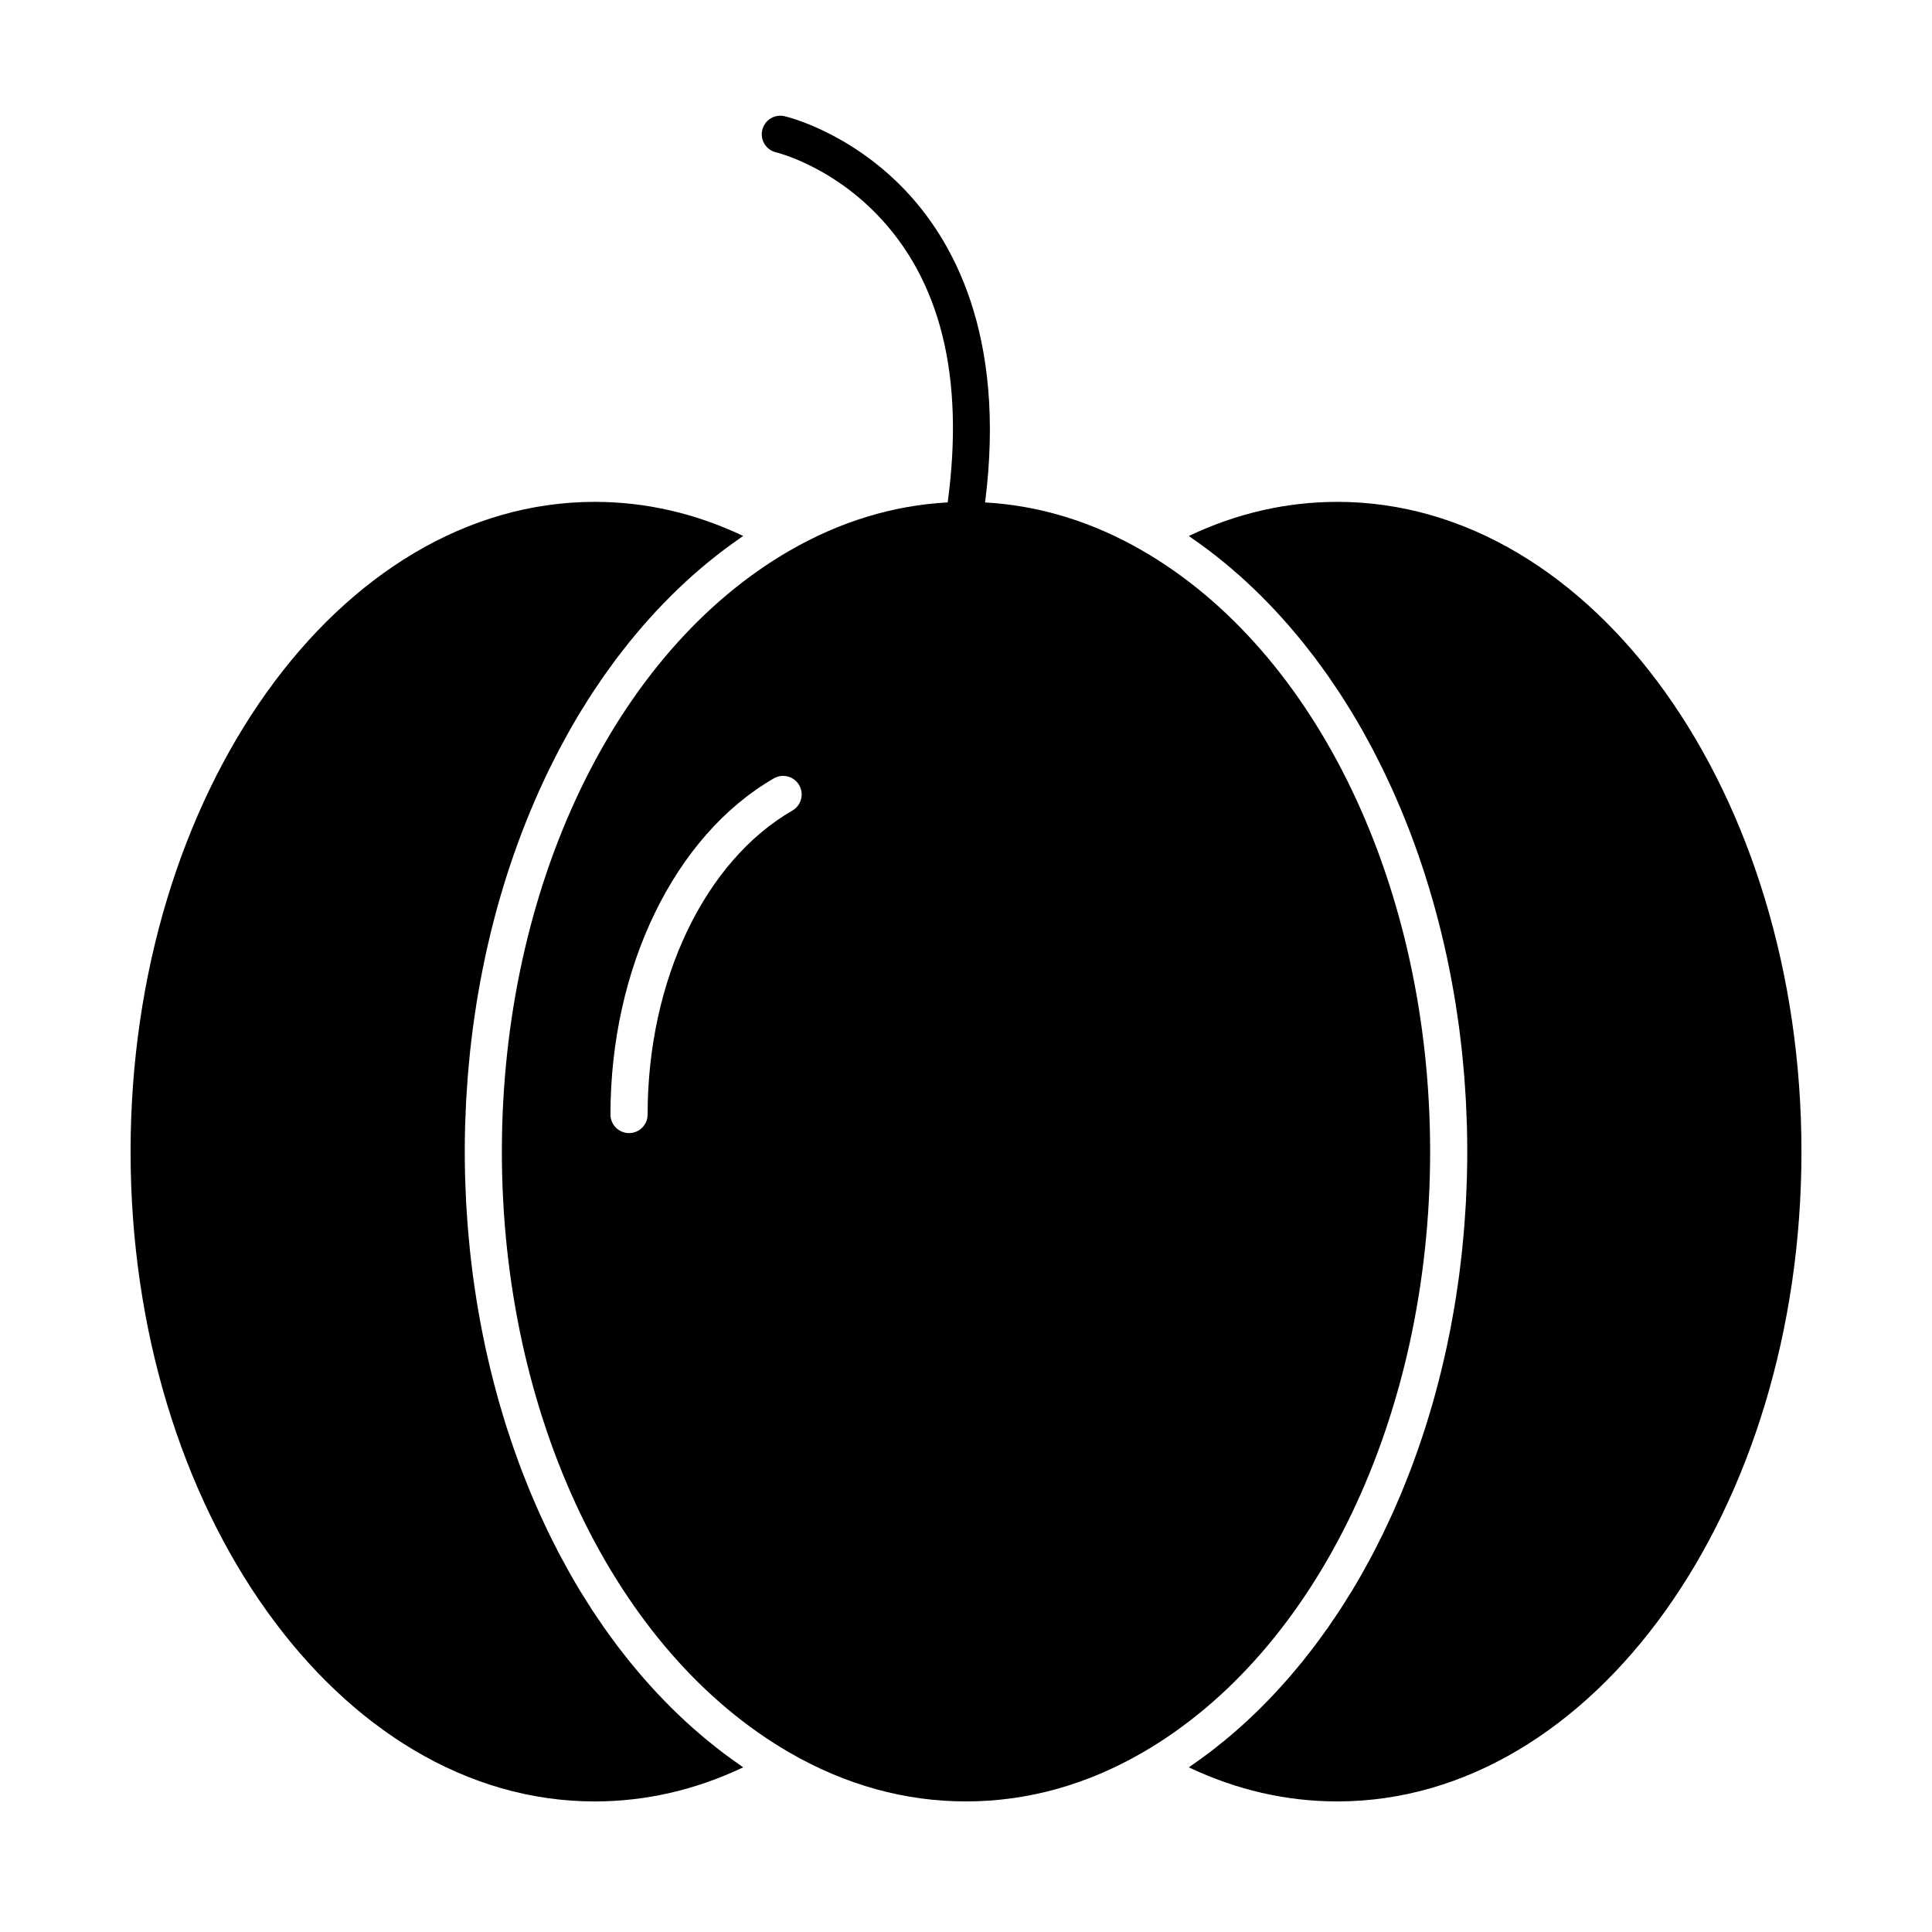 <?xml version="1.0" encoding="UTF-8"?>
<!-- Uploaded to: ICON Repo, www.svgrepo.com, Generator: ICON Repo Mixer Tools -->
<svg fill="#000000" width="800px" height="800px" version="1.1" viewBox="144 144 512 512" xmlns="http://www.w3.org/2000/svg">
 <g>
  <path d="m498.4 277c-13.508 0-26.707 3.035-39.348 9.039 0.289 0.195 0.566 0.406 0.852 0.605 0.664 0.457 1.32 0.926 1.977 1.398 0.77 0.555 1.539 1.117 2.301 1.691 0.648 0.488 1.293 0.988 1.934 1.488 0.754 0.59 1.5 1.188 2.242 1.797 0.633 0.52 1.258 1.043 1.883 1.574 0.734 0.625 1.461 1.258 2.188 1.902 0.613 0.547 1.223 1.094 1.828 1.652 0.719 0.66 1.426 1.332 2.133 2.012 0.594 0.57 1.188 1.141 1.77 1.723 0.699 0.695 1.391 1.406 2.082 2.121 0.574 0.594 1.145 1.184 1.711 1.789 0.688 0.734 1.359 1.484 2.035 2.238 0.547 0.613 1.098 1.219 1.637 1.844 0.676 0.777 1.336 1.574 2 2.371 0.52 0.625 1.043 1.242 1.555 1.875 0.668 0.828 1.32 1.672 1.977 2.519 0.488 0.629 0.98 1.25 1.461 1.891 0.672 0.891 1.324 1.805 1.98 2.715 0.445 0.617 0.895 1.223 1.332 1.848 0.699 0.996 1.375 2.016 2.055 3.031 0.375 0.562 0.762 1.113 1.133 1.684 0.844 1.293 1.664 2.609 2.481 3.934 0.191 0.312 0.391 0.613 0.582 0.926 1 1.648 1.977 3.316 2.934 5.012 0.254 0.449 0.496 0.914 0.746 1.367 0.691 1.246 1.379 2.496 2.047 3.769 0.344 0.652 0.672 1.324 1.004 1.98 0.555 1.094 1.117 2.18 1.656 3.289 0.355 0.734 0.699 1.484 1.051 2.227 0.496 1.055 0.992 2.102 1.473 3.168 0.355 0.789 0.695 1.59 1.043 2.383 0.453 1.043 0.906 2.082 1.344 3.133 0.344 0.824 0.672 1.66 1.004 2.492 0.418 1.043 0.836 2.09 1.238 3.144 0.324 0.855 0.641 1.719 0.957 2.578 0.387 1.051 0.77 2.106 1.141 3.168 0.309 0.879 0.602 1.766 0.898 2.652 0.355 1.062 0.707 2.129 1.051 3.199 0.289 0.902 0.566 1.809 0.84 2.719 0.324 1.074 0.648 2.148 0.961 3.234 0.266 0.922 0.523 1.848 0.777 2.773 0.297 1.09 0.59 2.18 0.871 3.277 0.242 0.938 0.477 1.875 0.711 2.816 0.27 1.105 0.531 2.215 0.789 3.332 0.219 0.949 0.43 1.895 0.637 2.852 0.242 1.125 0.473 2.254 0.703 3.387 0.191 0.957 0.383 1.914 0.562 2.875 0.215 1.145 0.418 2.293 0.617 3.445 0.168 0.965 0.336 1.926 0.488 2.891 0.188 1.168 0.359 2.348 0.531 3.523 0.141 0.961 0.281 1.918 0.41 2.883 0.16 1.203 0.301 2.41 0.445 3.621 0.113 0.953 0.23 1.902 0.332 2.859 0.133 1.246 0.242 2.5 0.355 3.754 0.082 0.93 0.176 1.852 0.25 2.785 0.105 1.316 0.184 2.644 0.27 3.969 0.055 0.879 0.121 1.75 0.168 2.629 0.078 1.469 0.129 2.945 0.18 4.426 0.027 0.742 0.066 1.48 0.086 2.223 0.059 2.223 0.09 4.453 0.09 6.695 0 2.238-0.031 4.469-0.09 6.695-0.02 0.742-0.059 1.48-0.086 2.223-0.051 1.477-0.102 2.953-0.18 4.426-0.047 0.883-0.113 1.758-0.172 2.641-0.082 1.32-0.164 2.644-0.27 3.957-0.074 0.934-0.168 1.863-0.25 2.793-0.113 1.25-0.223 2.5-0.355 3.746-0.102 0.961-0.223 1.91-0.332 2.867-0.145 1.207-0.285 2.41-0.441 3.609-0.129 0.969-0.273 1.934-0.414 2.898-0.172 1.172-0.34 2.344-0.527 3.512-0.156 0.973-0.324 1.941-0.492 2.906-0.199 1.145-0.398 2.289-0.609 3.426-0.184 0.969-0.375 1.934-0.57 2.898-0.227 1.125-0.457 2.246-0.699 3.363-0.207 0.961-0.426 1.918-0.641 2.875-0.254 1.105-0.512 2.203-0.781 3.301-0.23 0.953-0.473 1.902-0.715 2.848-0.281 1.086-0.57 2.168-0.863 3.25-0.258 0.938-0.52 1.875-0.789 2.805-0.309 1.07-0.625 2.137-0.949 3.199-0.281 0.922-0.562 1.84-0.852 2.758-0.336 1.059-0.684 2.106-1.035 3.152-0.301 0.902-0.605 1.805-0.918 2.699-0.363 1.043-0.742 2.074-1.121 3.106-0.324 0.883-0.645 1.766-0.98 2.641-0.395 1.031-0.801 2.051-1.211 3.07-0.344 0.855-0.68 1.715-1.031 2.562-0.426 1.027-0.867 2.039-1.309 3.055-0.355 0.824-0.711 1.648-1.074 2.465-0.465 1.027-0.945 2.043-1.422 3.059-0.367 0.781-0.727 1.566-1.102 2.34-0.512 1.055-1.047 2.09-1.574 3.133-0.363 0.711-0.715 1.434-1.086 2.141-0.613 1.172-1.25 2.32-1.887 3.473-0.305 0.555-0.598 1.117-0.91 1.664-0.949 1.684-1.918 3.34-2.914 4.977-0.266 0.438-0.547 0.863-0.816 1.297-0.738 1.195-1.48 2.391-2.242 3.562-0.41 0.625-0.832 1.234-1.25 1.855-0.641 0.957-1.281 1.918-1.938 2.859-0.465 0.664-0.945 1.312-1.418 1.965-0.629 0.871-1.254 1.746-1.895 2.598-0.504 0.668-1.016 1.32-1.527 1.977-0.633 0.816-1.262 1.633-1.906 2.43-0.531 0.66-1.074 1.301-1.613 1.949-0.645 0.77-1.285 1.543-1.941 2.301-0.555 0.641-1.121 1.27-1.688 1.898-0.66 0.734-1.316 1.465-1.988 2.184-0.578 0.621-1.168 1.227-1.75 1.836-0.676 0.699-1.352 1.395-2.039 2.078-0.598 0.594-1.203 1.18-1.809 1.762-0.695 0.668-1.391 1.328-2.098 1.977-0.617 0.566-1.238 1.125-1.863 1.68-0.715 0.633-1.43 1.258-2.152 1.875-0.633 0.539-1.27 1.07-1.91 1.594-0.734 0.602-1.473 1.195-2.219 1.777-0.648 0.508-1.297 1.008-1.953 1.504-0.754 0.57-1.52 1.125-2.285 1.676-0.66 0.473-1.32 0.949-1.988 1.406-0.285 0.195-0.562 0.406-0.848 0.602 12.645 5.992 25.844 9.027 39.352 9.027 67.824 0 123-77.25 123-172.2 0-94.953-55.176-172.2-123-172.2z"/>
  <path d="m338.1 610.34c-0.762-0.547-1.52-1.098-2.269-1.664-0.66-0.496-1.312-1.004-1.965-1.516-0.738-0.582-1.477-1.168-2.203-1.766-0.645-0.527-1.285-1.062-1.922-1.605-0.719-0.613-1.434-1.234-2.144-1.867-0.625-0.559-1.25-1.117-1.871-1.688-0.703-0.648-1.395-1.305-2.09-1.969-0.609-0.582-1.215-1.168-1.816-1.766-0.688-0.684-1.363-1.375-2.035-2.074-0.586-0.609-1.176-1.215-1.754-1.836-0.668-0.719-1.328-1.453-1.988-2.184-0.566-0.629-1.129-1.254-1.688-1.898-0.656-0.758-1.301-1.527-1.945-2.301-0.539-0.648-1.082-1.285-1.613-1.945-0.648-0.801-1.277-1.621-1.914-2.438-0.508-0.656-1.02-1.305-1.52-1.969-0.645-0.859-1.273-1.738-1.902-2.613-0.469-0.652-0.945-1.293-1.406-1.949-0.664-0.945-1.305-1.914-1.953-2.879-0.41-0.613-0.832-1.215-1.234-1.836-0.773-1.188-1.527-2.398-2.277-3.613-0.258-0.418-0.527-0.824-0.781-1.242-0.992-1.637-1.965-3.301-2.914-4.981-0.305-0.539-0.59-1.09-0.891-1.629-0.641-1.164-1.285-2.324-1.906-3.508-0.363-0.695-0.711-1.406-1.07-2.109-0.535-1.051-1.074-2.098-1.59-3.164-0.371-0.762-0.727-1.543-1.09-2.316-0.48-1.023-0.965-2.043-1.434-3.082-0.363-0.809-0.715-1.633-1.066-2.449-0.441-1.02-0.887-2.039-1.316-3.07-0.348-0.844-0.688-1.695-1.023-2.547-0.41-1.027-0.82-2.055-1.219-3.09-0.332-0.867-0.652-1.746-0.973-2.621-0.379-1.039-0.758-2.074-1.125-3.125-0.312-0.891-0.613-1.789-0.914-2.691-0.352-1.051-0.699-2.106-1.039-3.164-0.289-0.91-0.57-1.824-0.848-2.742-0.324-1.066-0.645-2.137-0.953-3.215-0.266-0.926-0.527-1.859-0.781-2.793-0.297-1.082-0.586-2.168-0.867-3.258-0.242-0.941-0.48-1.887-0.715-2.832-0.27-1.102-0.531-2.207-0.785-3.316-0.219-0.953-0.434-1.906-0.641-2.863-0.242-1.121-0.473-2.246-0.699-3.375-0.191-0.961-0.387-1.922-0.566-2.887-0.215-1.141-0.414-2.285-0.613-3.434-0.168-0.965-0.336-1.93-0.492-2.902-0.188-1.168-0.359-2.34-0.527-3.512-0.141-0.965-0.285-1.926-0.414-2.898-0.16-1.199-0.301-2.402-0.441-3.609-0.113-0.957-0.23-1.906-0.332-2.867-0.133-1.242-0.242-2.496-0.355-3.746-0.086-0.93-0.18-1.859-0.25-2.793-0.105-1.312-0.184-2.637-0.27-3.957-0.055-0.879-0.121-1.758-0.172-2.641-0.078-1.469-0.125-2.945-0.18-4.426-0.027-0.742-0.066-1.48-0.086-2.223-0.059-2.223-0.09-4.453-0.09-6.695 0-2.238 0.031-4.469 0.09-6.695 0.02-0.742 0.059-1.48 0.086-2.223 0.051-1.477 0.102-2.953 0.18-4.426 0.047-0.883 0.113-1.758 0.172-2.637 0.082-1.32 0.164-2.644 0.27-3.957 0.074-0.934 0.168-1.863 0.25-2.793 0.113-1.25 0.223-2.504 0.355-3.746 0.102-0.961 0.219-1.91 0.332-2.867 0.145-1.207 0.285-2.41 0.441-3.609 0.129-0.969 0.273-1.93 0.414-2.894 0.172-1.172 0.34-2.348 0.527-3.512 0.156-0.969 0.324-1.934 0.492-2.902 0.199-1.148 0.398-2.297 0.613-3.438 0.18-0.965 0.371-1.926 0.566-2.883 0.227-1.129 0.457-2.258 0.699-3.379 0.207-0.957 0.422-1.906 0.637-2.859 0.254-1.109 0.516-2.219 0.785-3.32 0.23-0.945 0.469-1.891 0.711-2.828 0.281-1.094 0.57-2.18 0.867-3.266 0.254-0.934 0.516-1.863 0.781-2.785 0.309-1.078 0.629-2.152 0.957-3.223 0.277-0.914 0.559-1.824 0.844-2.731 0.34-1.066 0.688-2.121 1.043-3.176 0.301-0.895 0.598-1.789 0.91-2.676 0.367-1.055 0.75-2.098 1.129-3.137 0.32-0.871 0.637-1.742 0.965-2.606 0.398-1.043 0.812-2.078 1.227-3.109 0.336-0.844 0.672-1.691 1.02-2.527 0.43-1.039 0.879-2.066 1.324-3.094 0.352-0.809 0.695-1.621 1.059-2.426 0.473-1.047 0.961-2.082 1.449-3.117 0.359-0.762 0.707-1.527 1.074-2.281 0.527-1.082 1.074-2.144 1.617-3.211 0.348-0.688 0.688-1.383 1.047-2.059 0.641-1.219 1.301-2.418 1.965-3.617 0.281-0.504 0.547-1.02 0.832-1.523 0.953-1.688 1.926-3.352 2.922-4.996 0.223-0.367 0.457-0.723 0.684-1.09 0.781-1.266 1.566-2.531 2.375-3.769 0.391-0.598 0.793-1.176 1.188-1.766 0.664-0.988 1.324-1.98 2-2.953 0.449-0.641 0.914-1.266 1.371-1.898 0.645-0.891 1.285-1.789 1.941-2.664 0.492-0.652 0.996-1.289 1.492-1.93 0.645-0.832 1.285-1.664 1.945-2.481 0.523-0.645 1.055-1.273 1.582-1.91 0.652-0.785 1.305-1.566 1.973-2.336 0.547-0.633 1.105-1.25 1.664-1.871 0.668-0.742 1.332-1.484 2.012-2.211 0.57-0.613 1.152-1.211 1.73-1.812 0.684-0.707 1.367-1.41 2.059-2.098 0.594-0.59 1.191-1.168 1.793-1.746 0.699-0.672 1.398-1.336 2.109-1.988 0.613-0.566 1.23-1.121 1.852-1.672 0.715-0.637 1.438-1.266 2.164-1.883 0.633-0.539 1.266-1.066 1.906-1.594 0.734-0.602 1.477-1.191 2.219-1.777 0.648-0.508 1.297-1.012 1.953-1.504 0.754-0.57 1.516-1.125 2.281-1.672 0.664-0.477 1.324-0.949 1.996-1.414 0.285-0.195 0.562-0.406 0.848-0.598-12.641-5.996-25.84-9.031-39.348-9.031-67.824 0-123 77.25-123 172.2 0 94.953 55.18 172.2 123 172.2 13.508 0 26.707-3.035 39.348-9.039-0.285-0.191-0.559-0.402-0.84-0.598-0.676-0.461-1.344-0.938-2.008-1.418z"/>
  <path d="m523 449.2c0-70.004-29.934-132.52-76.262-159.28-13.297-7.68-27.297-11.957-41.68-12.77 5.68-44.578-8.684-69.953-21.836-83.418-14.57-14.922-30.633-18.785-31.312-18.941-2.648-0.613-5.289 1.031-5.906 3.68-0.613 2.644 1.031 5.289 3.68 5.906 0.141 0.031 13.914 3.348 26.5 16.234 17.082 17.492 23.461 43.238 18.961 76.531-14.457 0.785-28.523 5.066-41.887 12.781-46.324 26.75-76.258 89.27-76.258 159.27 0 70.008 29.934 132.53 76.262 159.28 14.848 8.574 30.574 12.922 46.738 12.922s31.887-4.348 46.738-12.926c46.328-26.75 76.262-89.27 76.262-159.27zm-169.01-90.395c-23.309 13.461-38.367 45.078-38.367 80.555 0 2.719-2.203 4.922-4.922 4.922s-4.922-2.203-4.922-4.922c0-38.93 16.992-73.895 43.289-89.078 2.356-1.359 5.363-0.555 6.723 1.801s0.551 5.363-1.801 6.723z"/>
 </g>
</svg>